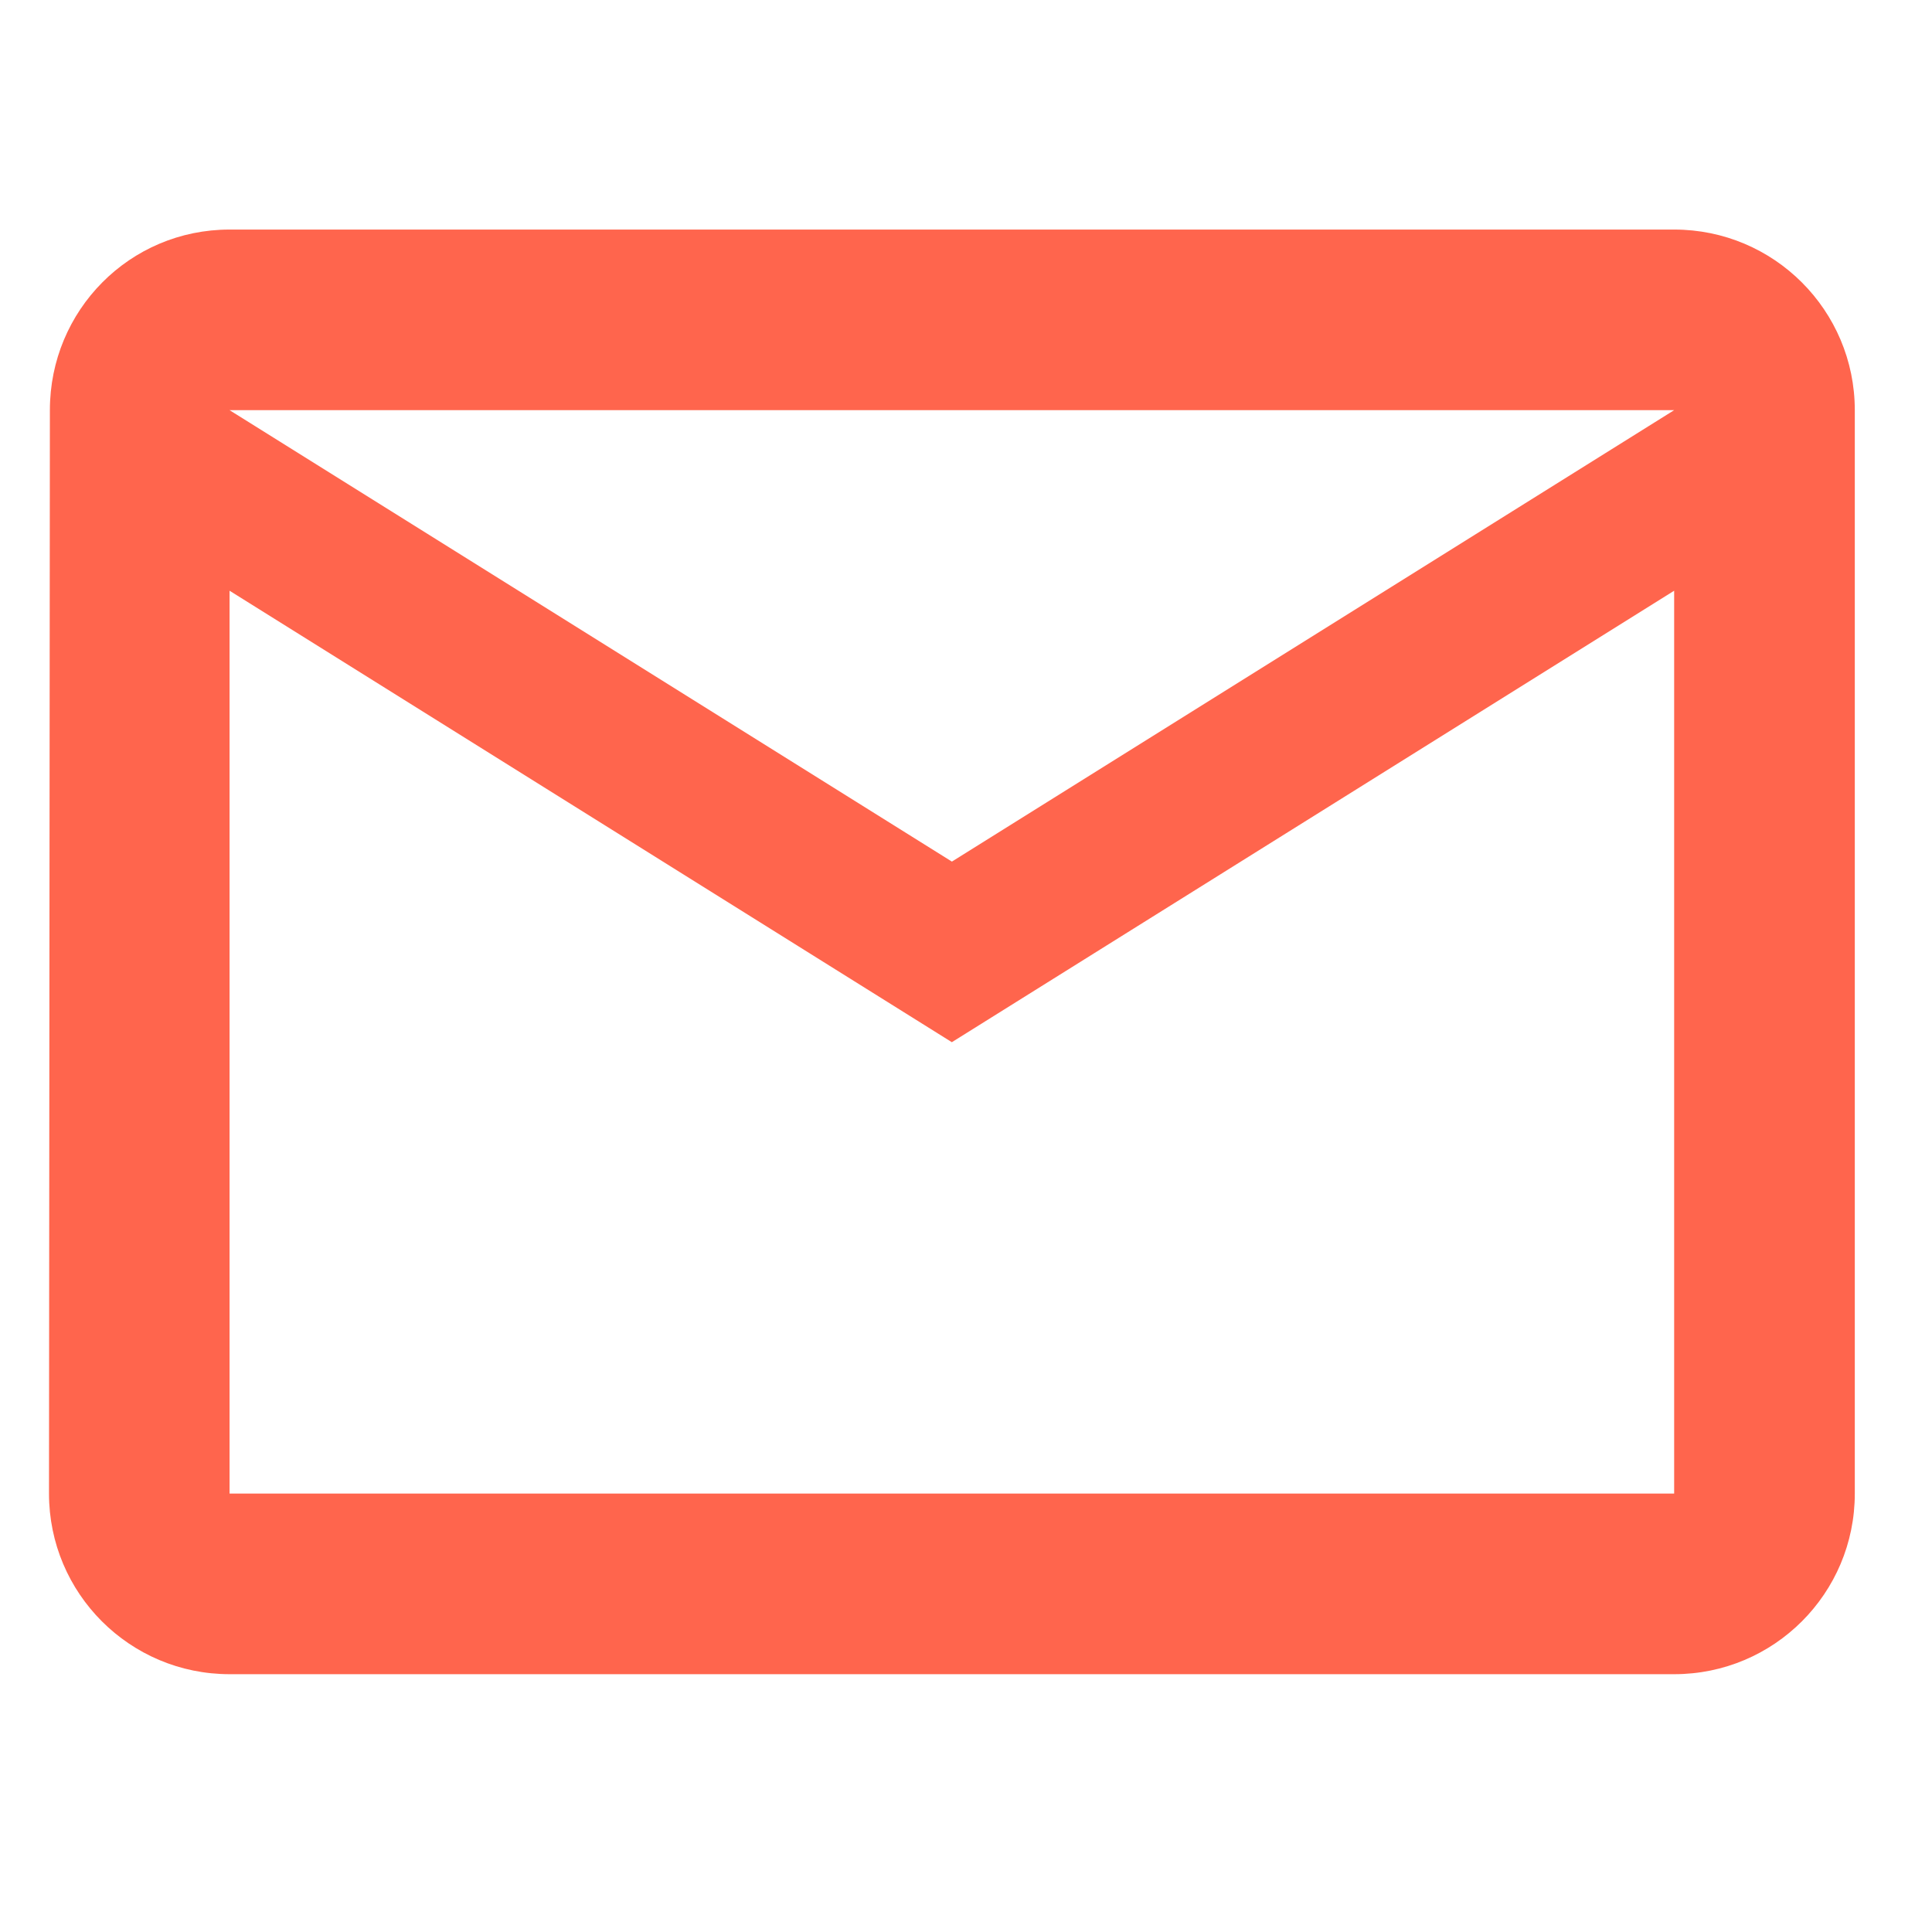 <?xml version="1.0" encoding="utf-8"?>
<!-- Generator: Adobe Illustrator 14.0.0, SVG Export Plug-In . SVG Version: 6.00 Build 43363)  -->
<!DOCTYPE svg PUBLIC "-//W3C//DTD SVG 1.1//EN" "http://www.w3.org/Graphics/SVG/1.1/DTD/svg11.dtd">
<svg version="1.1" id="Calque_1" xmlns="http://www.w3.org/2000/svg" xmlns:xlink="http://www.w3.org/1999/xlink" x="0px" y="0px"
	 viewBox="0 0 50 50" enable-background="new 0 0 50 50" xml:space="preserve">
<path  fill="#ff654d" d="M43.328,5.941H5.941c-2.583,0-4.65,2.091-4.65,4.673l-0.023,28.04c0,2.583,2.091,4.674,4.674,4.674h37.386
	c2.583,0,4.674-2.091,4.674-4.674v-28.04C48.001,8.033,45.91,5.941,43.328,5.941z M43.328,38.654H5.941V15.288l18.693,11.684
	l18.693-11.684V38.654z M24.635,22.298L5.941,10.615h37.386L24.635,22.298z"/>
</svg>

